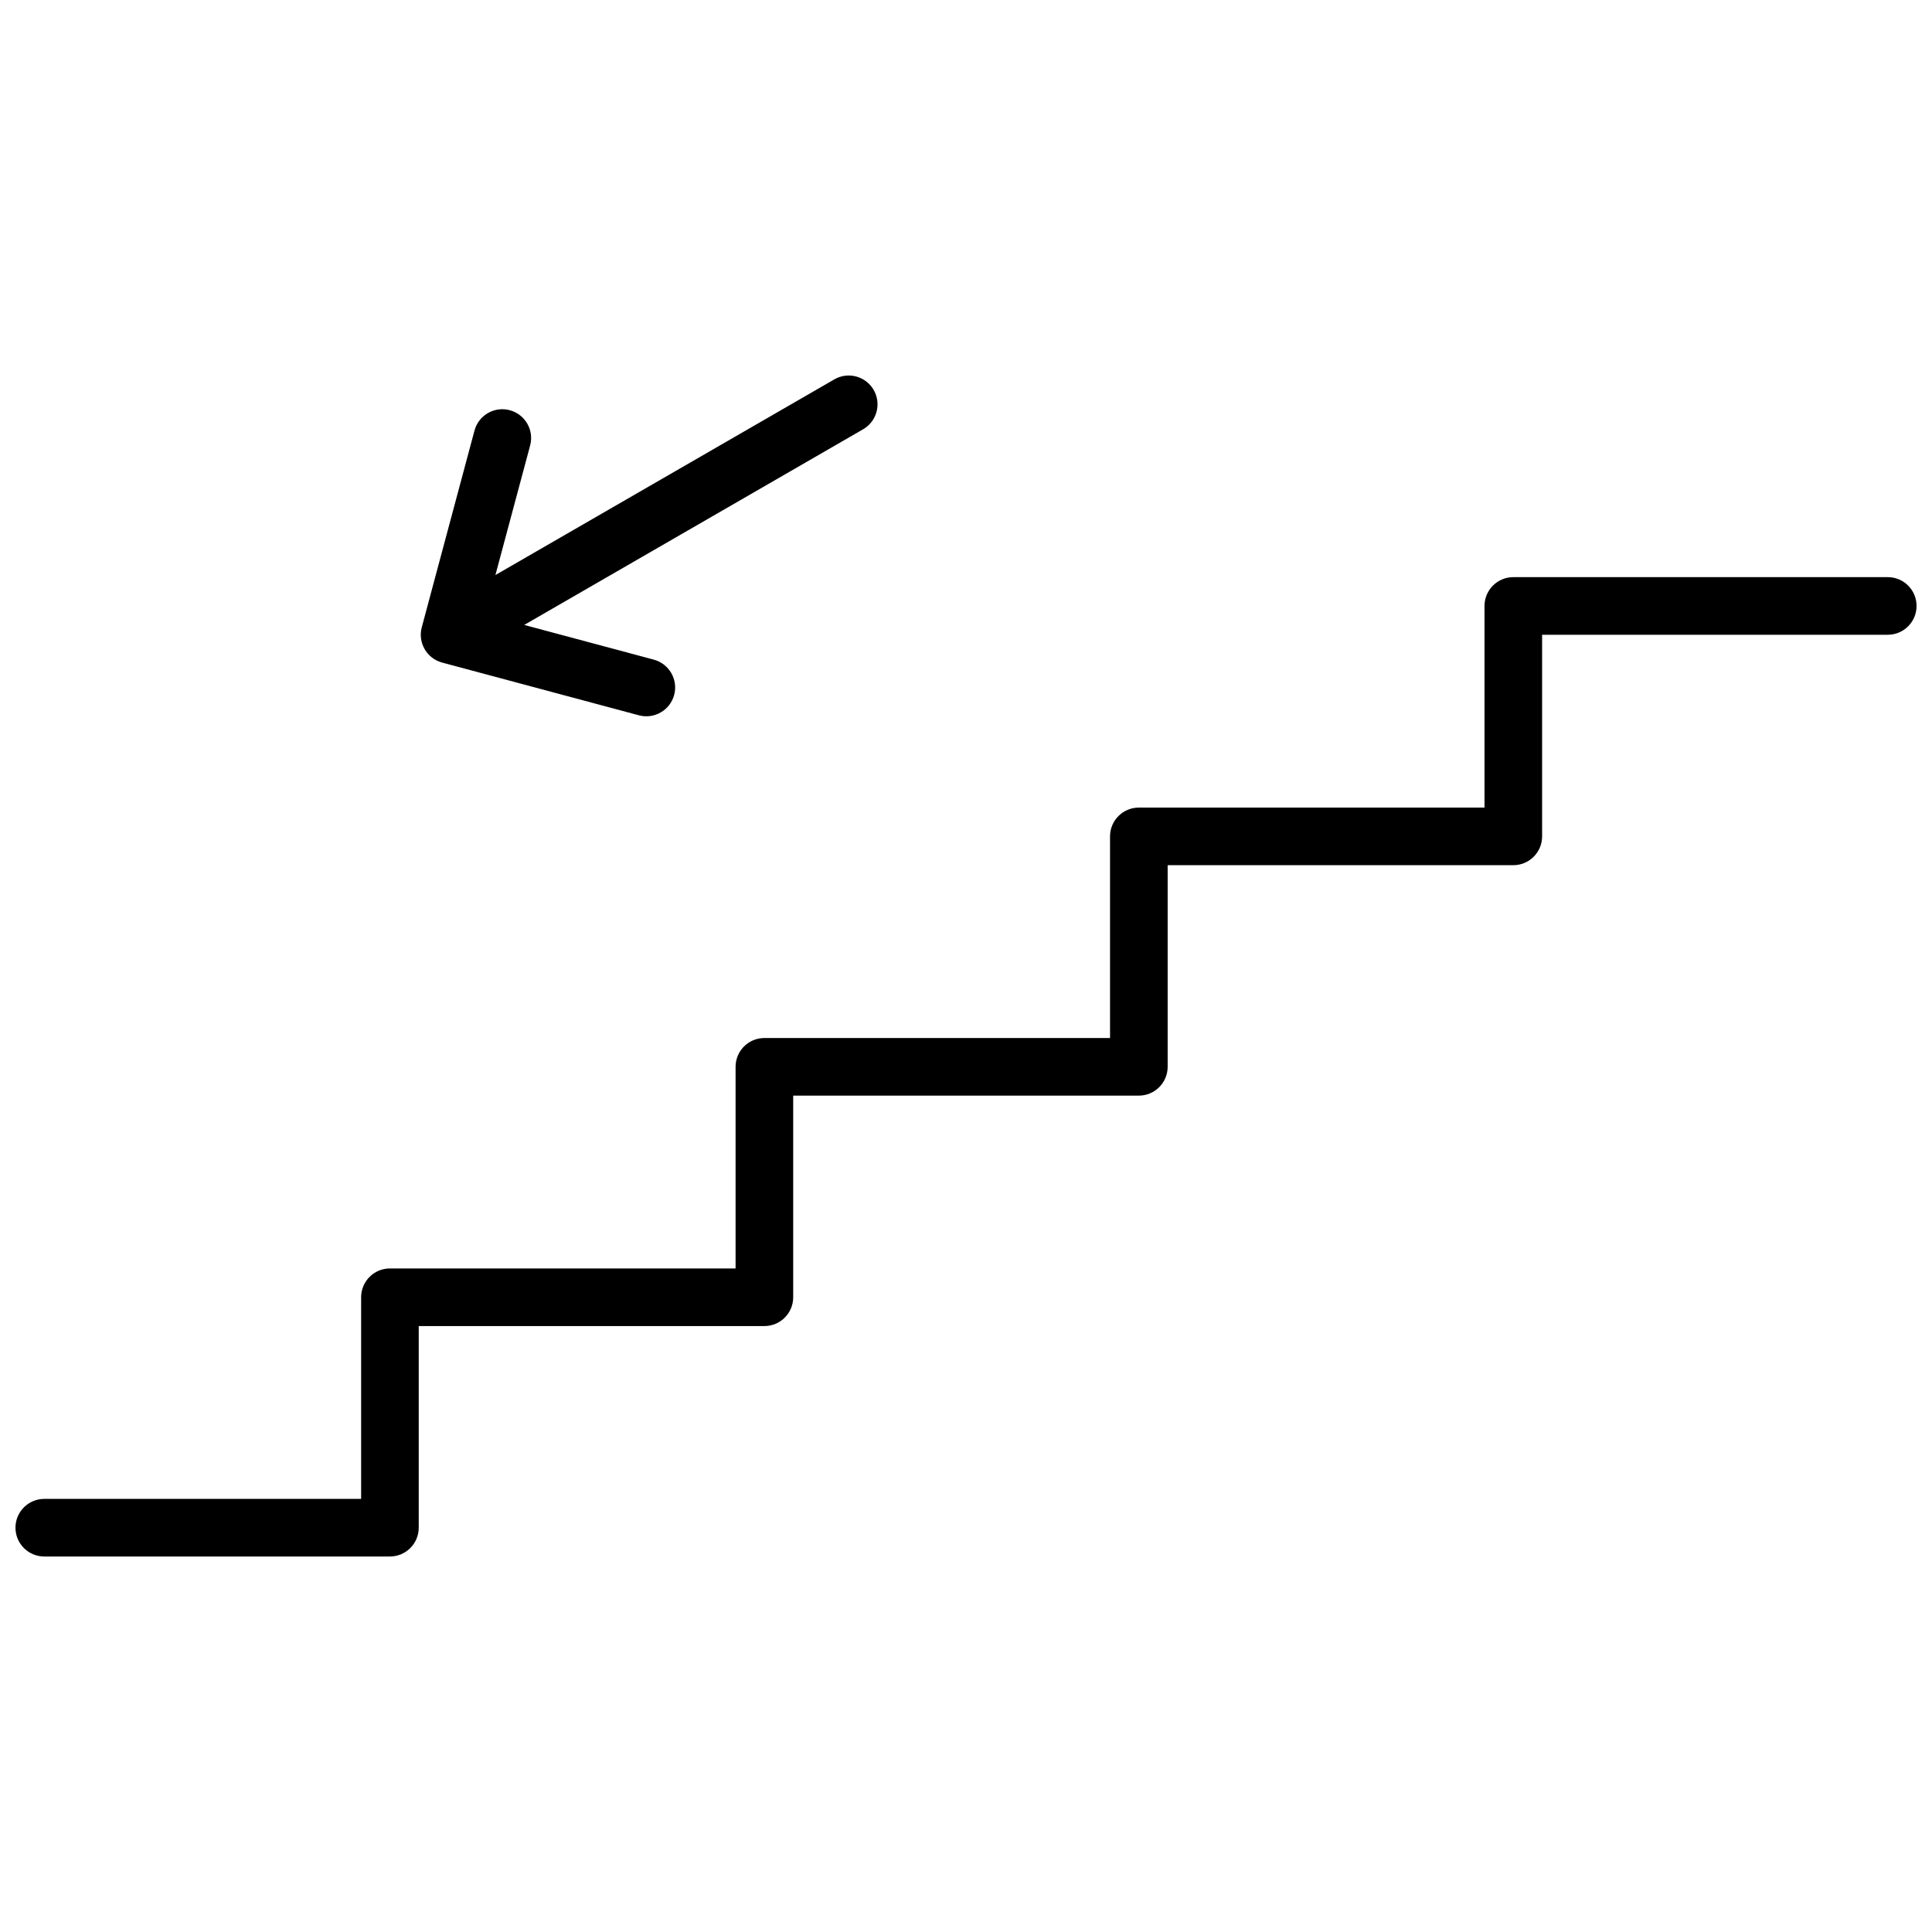 <?xml version="1.0" encoding="UTF-8"?>
<!-- Uploaded to: ICON Repo, www.iconrepo.com, Generator: ICON Repo Mixer Tools -->
<svg width="800px" height="800px" version="1.1" viewBox="144 144 512 512" xmlns="http://www.w3.org/2000/svg">
 <defs>
  <clipPath id="a">
   <path d="m148.09 243h503.81v314h-503.81z"/>
  </clipPath>
 </defs>
 <g clip-path="url(#a)">
  <path d="m275.29 296.39 89.816-51.852c3.648-2.109 8.316-0.855 10.426 2.793 2.109 3.652 0.855 8.32-2.793 10.43l-89.812 51.852 34.336 9.199c4.07 1.094 6.488 5.277 5.398 9.352-1.094 4.07-5.277 6.488-9.352 5.398l-52.137-13.973c-4.07-1.09-6.488-5.277-5.398-9.348l13.973-52.137c1.09-4.074 5.277-6.488 9.348-5.398 4.07 1.09 6.488 5.277 5.398 9.348zm262.12 61.629v-53.438c0-4.215 3.418-7.633 7.633-7.633h99.234c4.215 0 7.633 3.418 7.633 7.633 0 4.219-3.418 7.637-7.633 7.637h-91.602v53.434c0 4.215-3.418 7.633-7.633 7.633h-91.602v53.434c0 4.215-3.418 7.633-7.633 7.633h-91.602v53.438c0 4.215-3.418 7.633-7.637 7.633h-91.602v53.434c0 4.215-3.418 7.633-7.633 7.633h-91.602c-4.215 0-7.633-3.418-7.633-7.633 0-4.215 3.418-7.633 7.633-7.633h83.969v-53.434c0-4.219 3.418-7.637 7.633-7.637h91.602v-53.434c0-4.215 3.418-7.633 7.633-7.633h91.602v-53.434c0-4.215 3.418-7.633 7.637-7.633z"/>
 </g>
</svg>